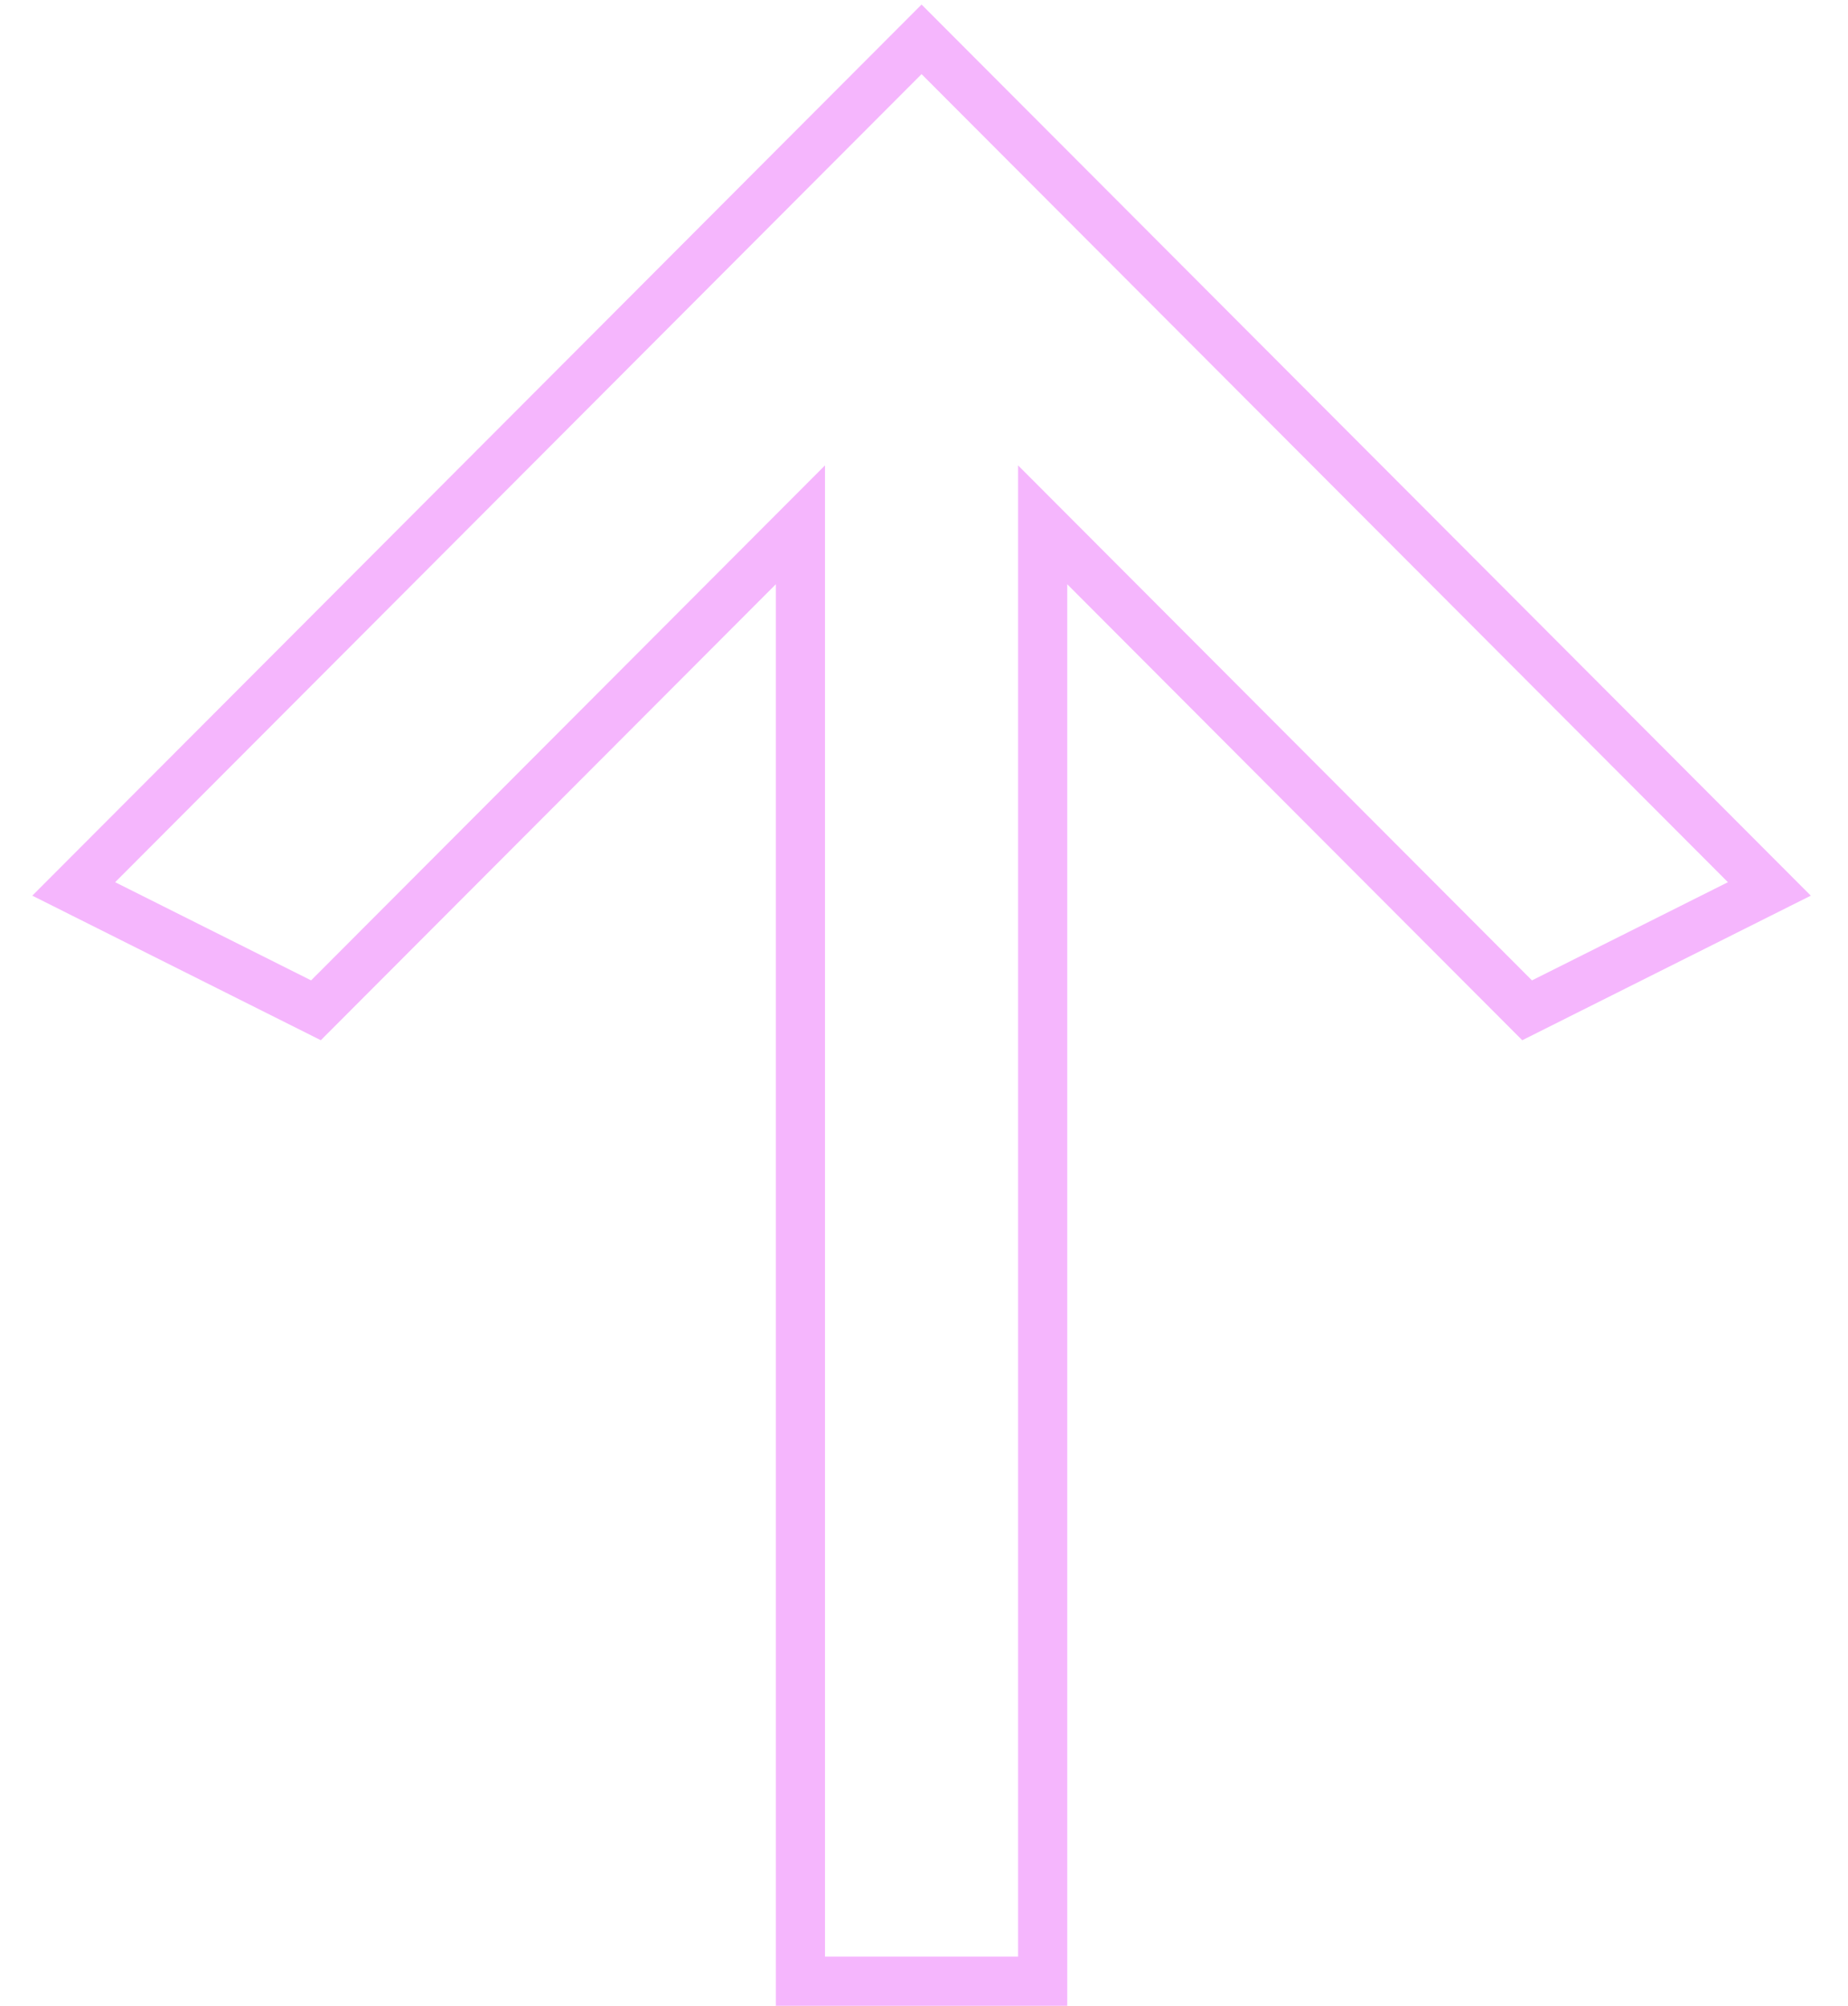 <?xml version="1.0" encoding="UTF-8"?> <svg xmlns="http://www.w3.org/2000/svg" width="47" height="51" viewBox="0 0 47 51" fill="none"> <path d="M26.518 50.375L20.357 50.375L20.357 13.344L8.036 25.688L1.875 22.602L23.438 1L45 22.602L38.839 25.688L26.518 13.344L26.518 50.375Z" stroke="#F5B6FD" stroke-width="1.25"></path> </svg> 